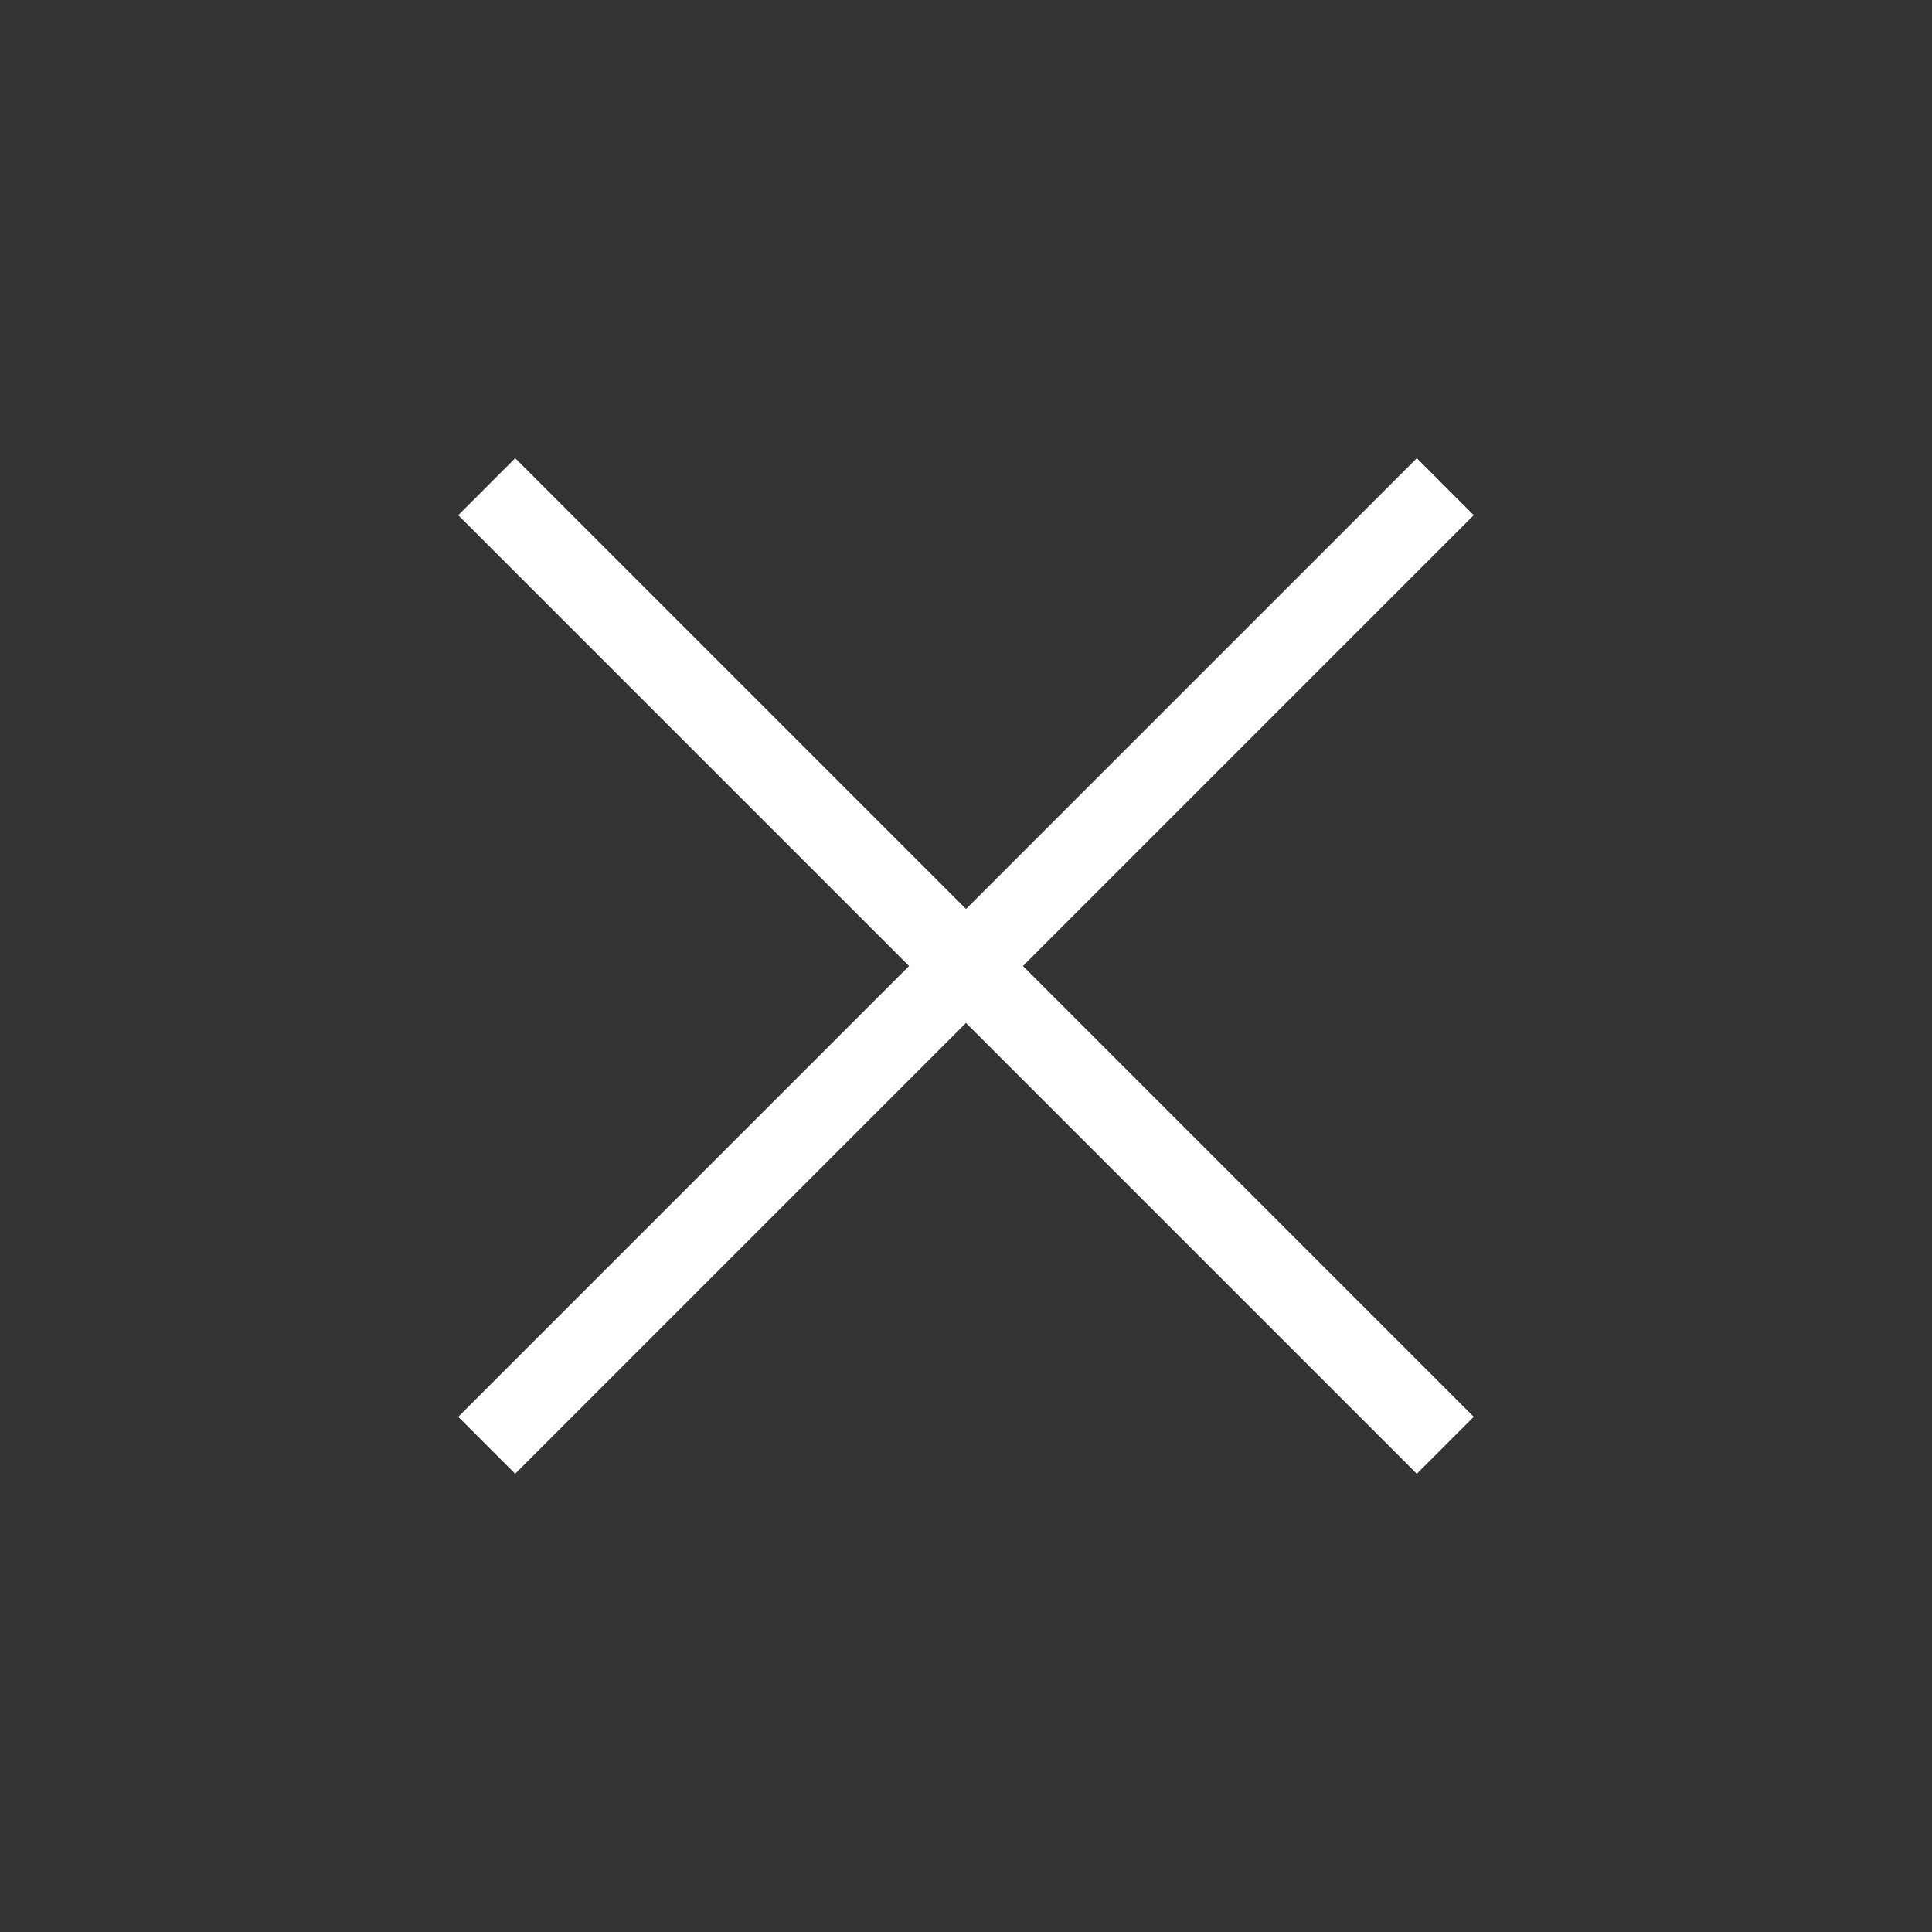 <svg width="60" height="60" viewBox="0 0 60 60" fill="none" xmlns="http://www.w3.org/2000/svg">
<rect x="0" y="0" width="60" height="60" fill="#333333" stroke="none"/>
<path d="M16 45.769L14.231 44L28.231 30L14.231 16L16 14.23L30 28.23L44 14.23L45.769 16L31.769 30L45.769 44L44 45.769L30 31.769L16 45.769Z" fill="#ffffff"/>
</svg>
